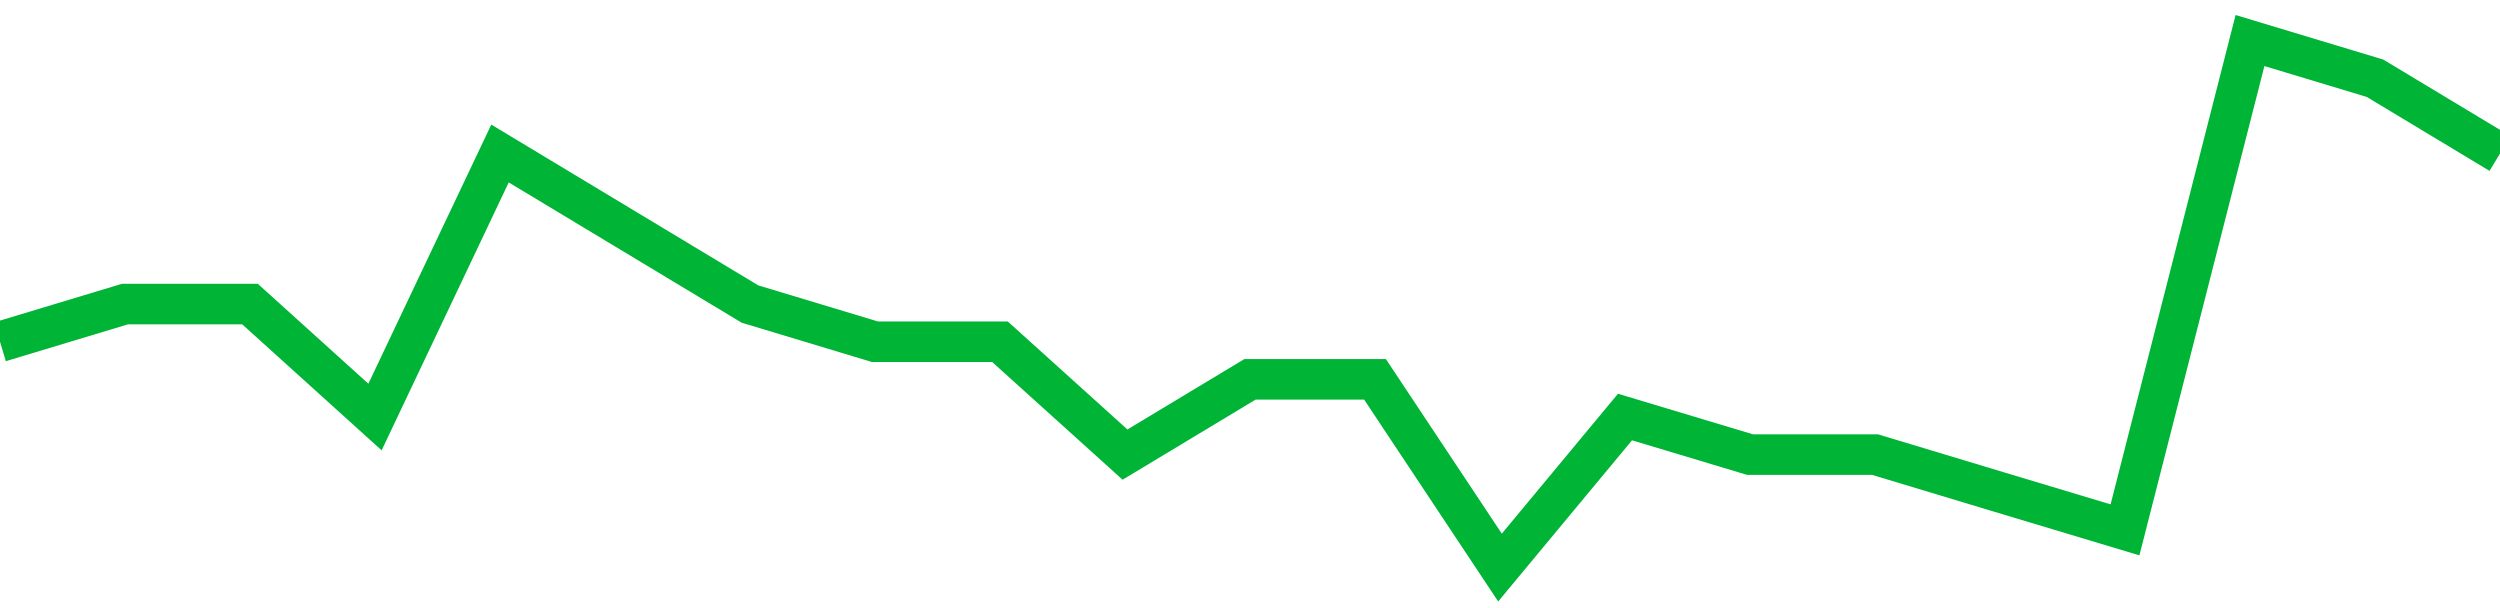 <!-- Generated with https://github.com/jxxe/sparkline/ --><svg viewBox="0 0 185 45" class="sparkline" xmlns="http://www.w3.org/2000/svg"><path class="sparkline--fill" d="M 0 25.29 L 0 25.29 L 9.25 22.5 L 18.5 22.5 L 27.75 30.86 L 37 11.36 L 46.25 16.93 L 55.5 22.5 L 64.75 25.29 L 74 25.29 L 83.25 33.64 L 92.5 28.07 L 101.75 28.07 L 111 42 L 120.25 30.86 L 129.5 33.64 L 138.75 33.64 L 148 36.43 L 157.25 39.21 L 166.5 3 L 175.75 5.79 L 185 11.36 V 45 L 0 45 Z" stroke="none" fill="none" ></path><path class="sparkline--line" d="M 0 25.29 L 0 25.29 L 9.25 22.5 L 18.5 22.5 L 27.75 30.86 L 37 11.36 L 46.25 16.93 L 55.5 22.5 L 64.75 25.29 L 74 25.29 L 83.25 33.64 L 92.5 28.07 L 101.75 28.07 L 111 42 L 120.25 30.86 L 129.5 33.64 L 138.75 33.64 L 148 36.43 L 157.25 39.21 L 166.5 3 L 175.75 5.79 L 185 11.36" fill="none" stroke-width="3" stroke="#00B436" ></path></svg>
